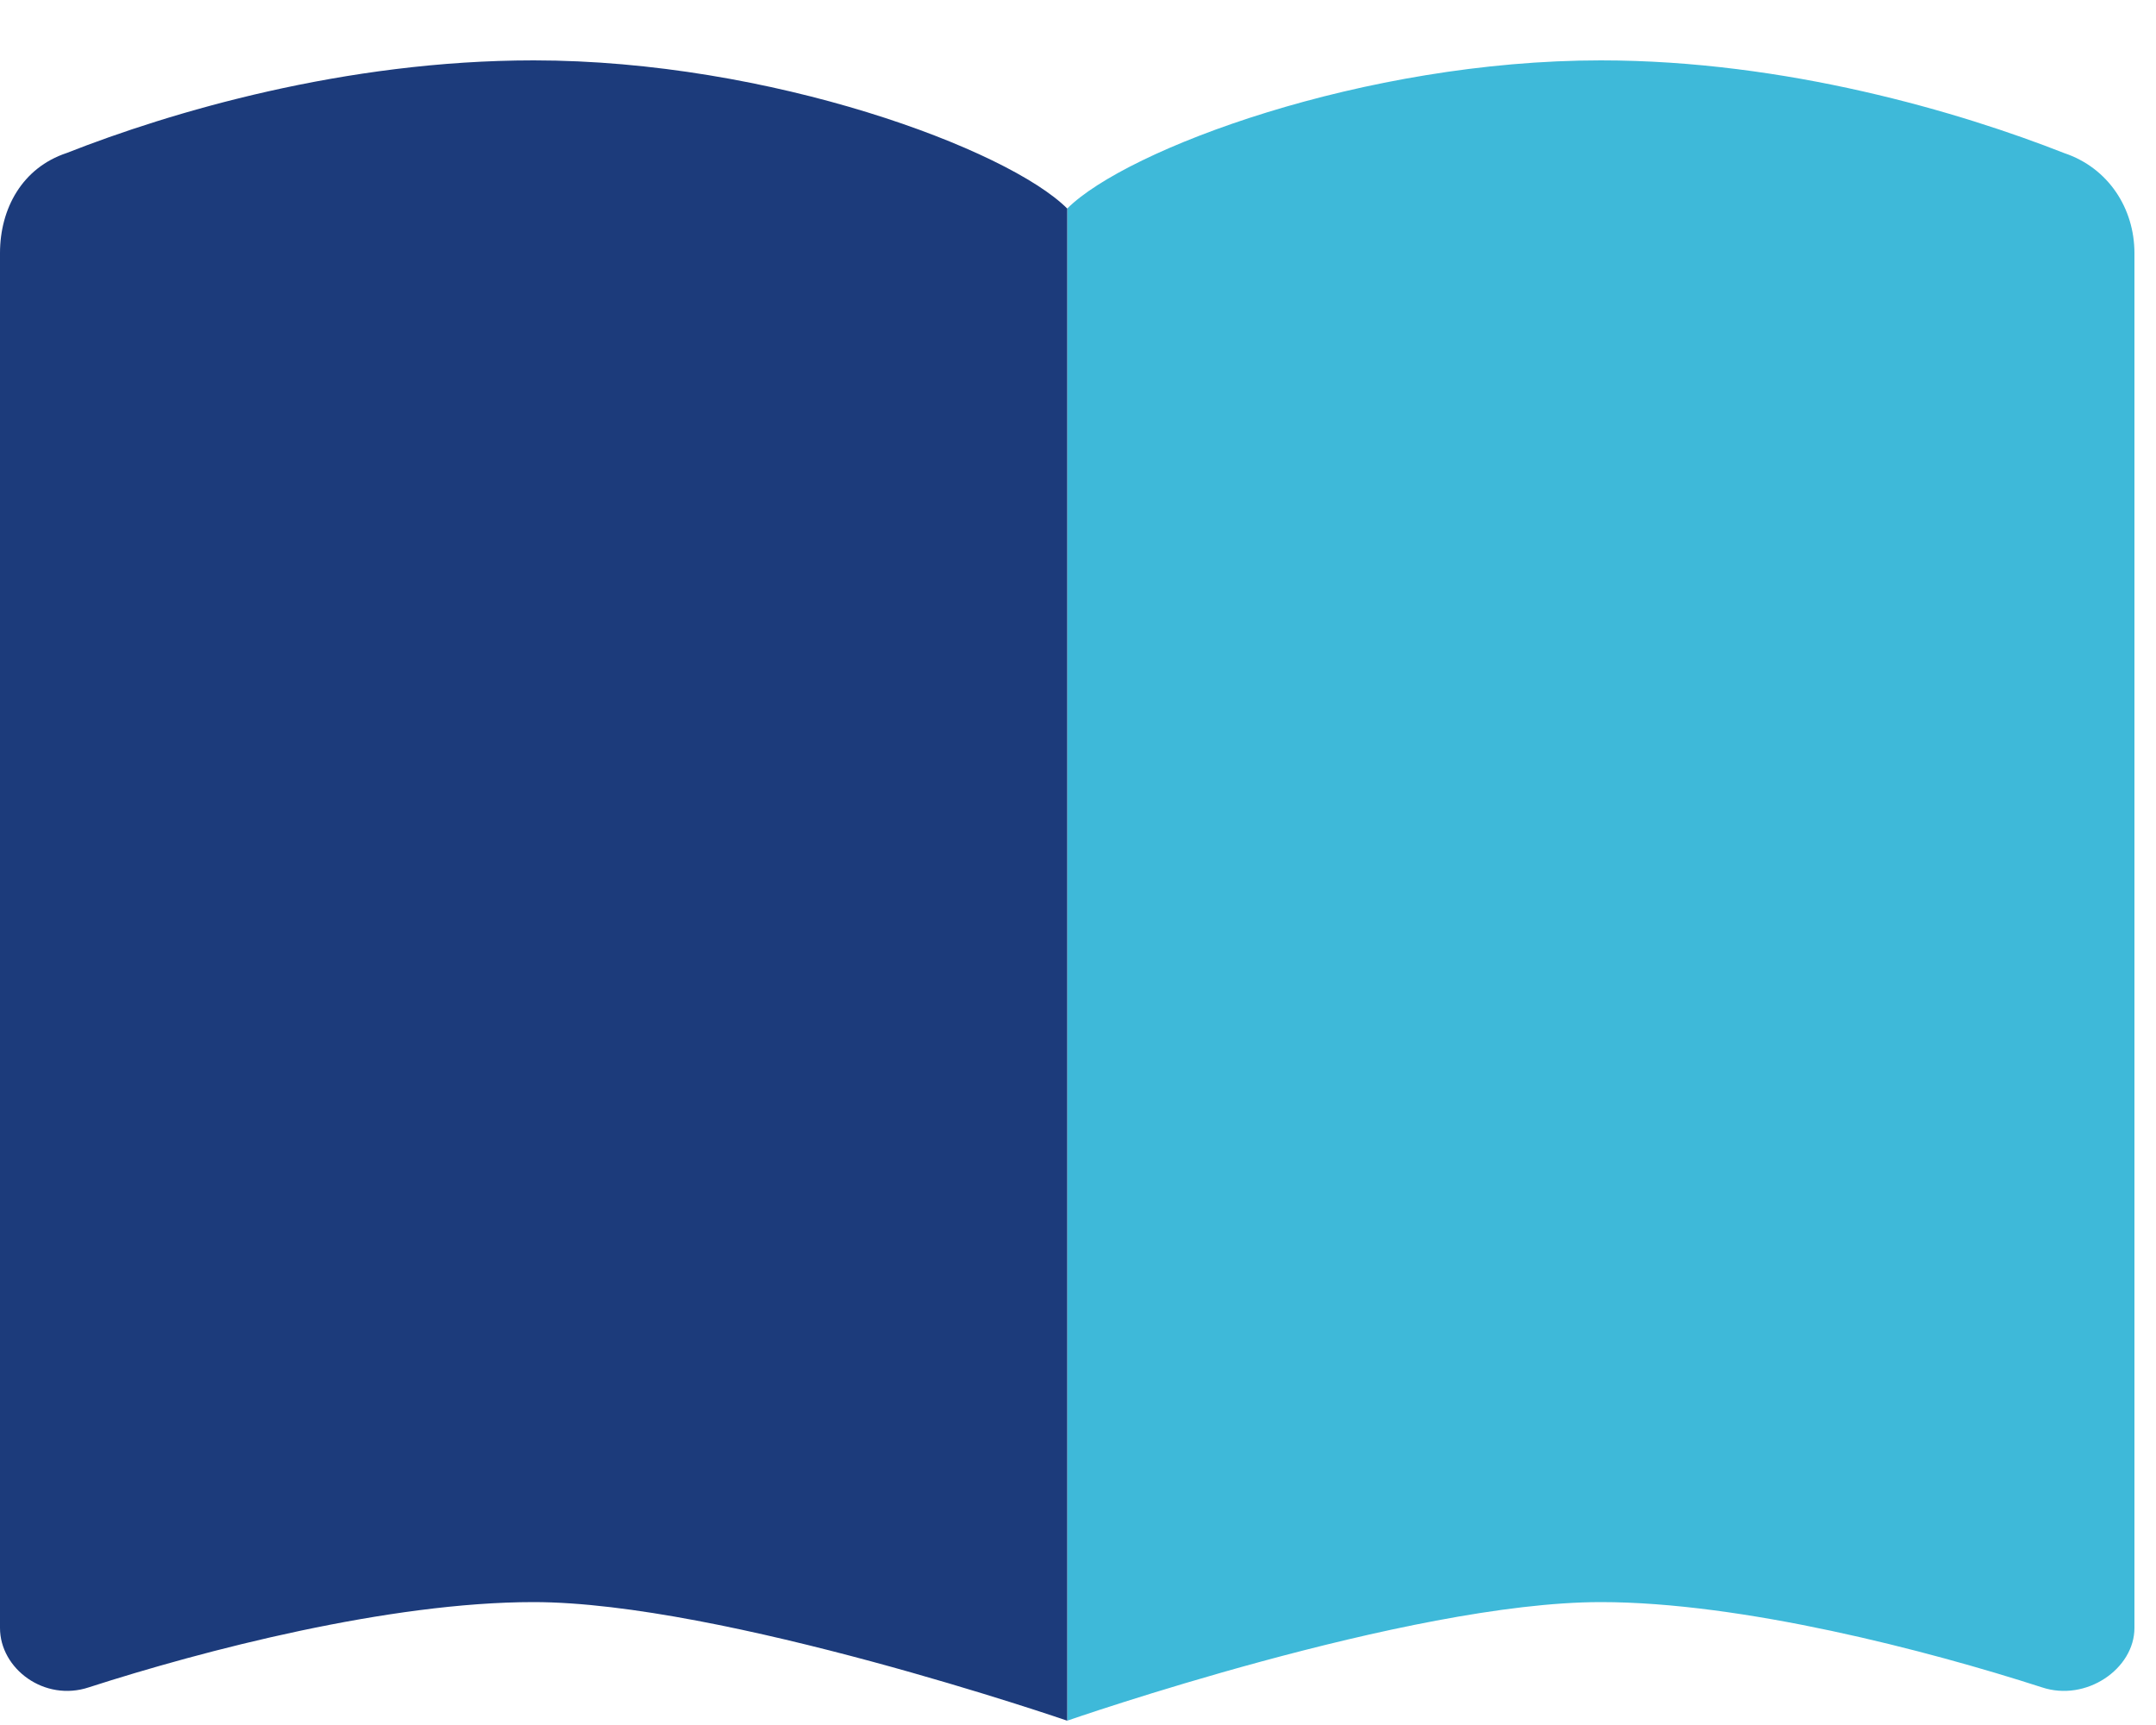 <svg xmlns="http://www.w3.org/2000/svg" width="25" height="20" fill="none"><path fill="#3EB9D9" d="M12.375 2.418C13.063 1.731 15.813.7 18.563.7c2.148 0 4.168.601 5.37 1.074.516.172.817.644.817 1.16v15.941c0 .473-.559.86-1.074.688-1.332-.43-3.48-.988-5.113-.988-2.235 0-6.188 1.375-6.188 1.375V2.418Z"/><path fill="#1C3B7B" d="M12.375 2.418V19.95s-3.996-1.375-6.188-1.375c-1.675 0-3.824.558-5.156.988C.516 19.735 0 19.348 0 18.875V2.935c0-.517.258-.99.773-1.161C1.977 1.3 3.996.7 6.188.7c2.75 0 5.5 1.031 6.187 1.718Z"/></svg>